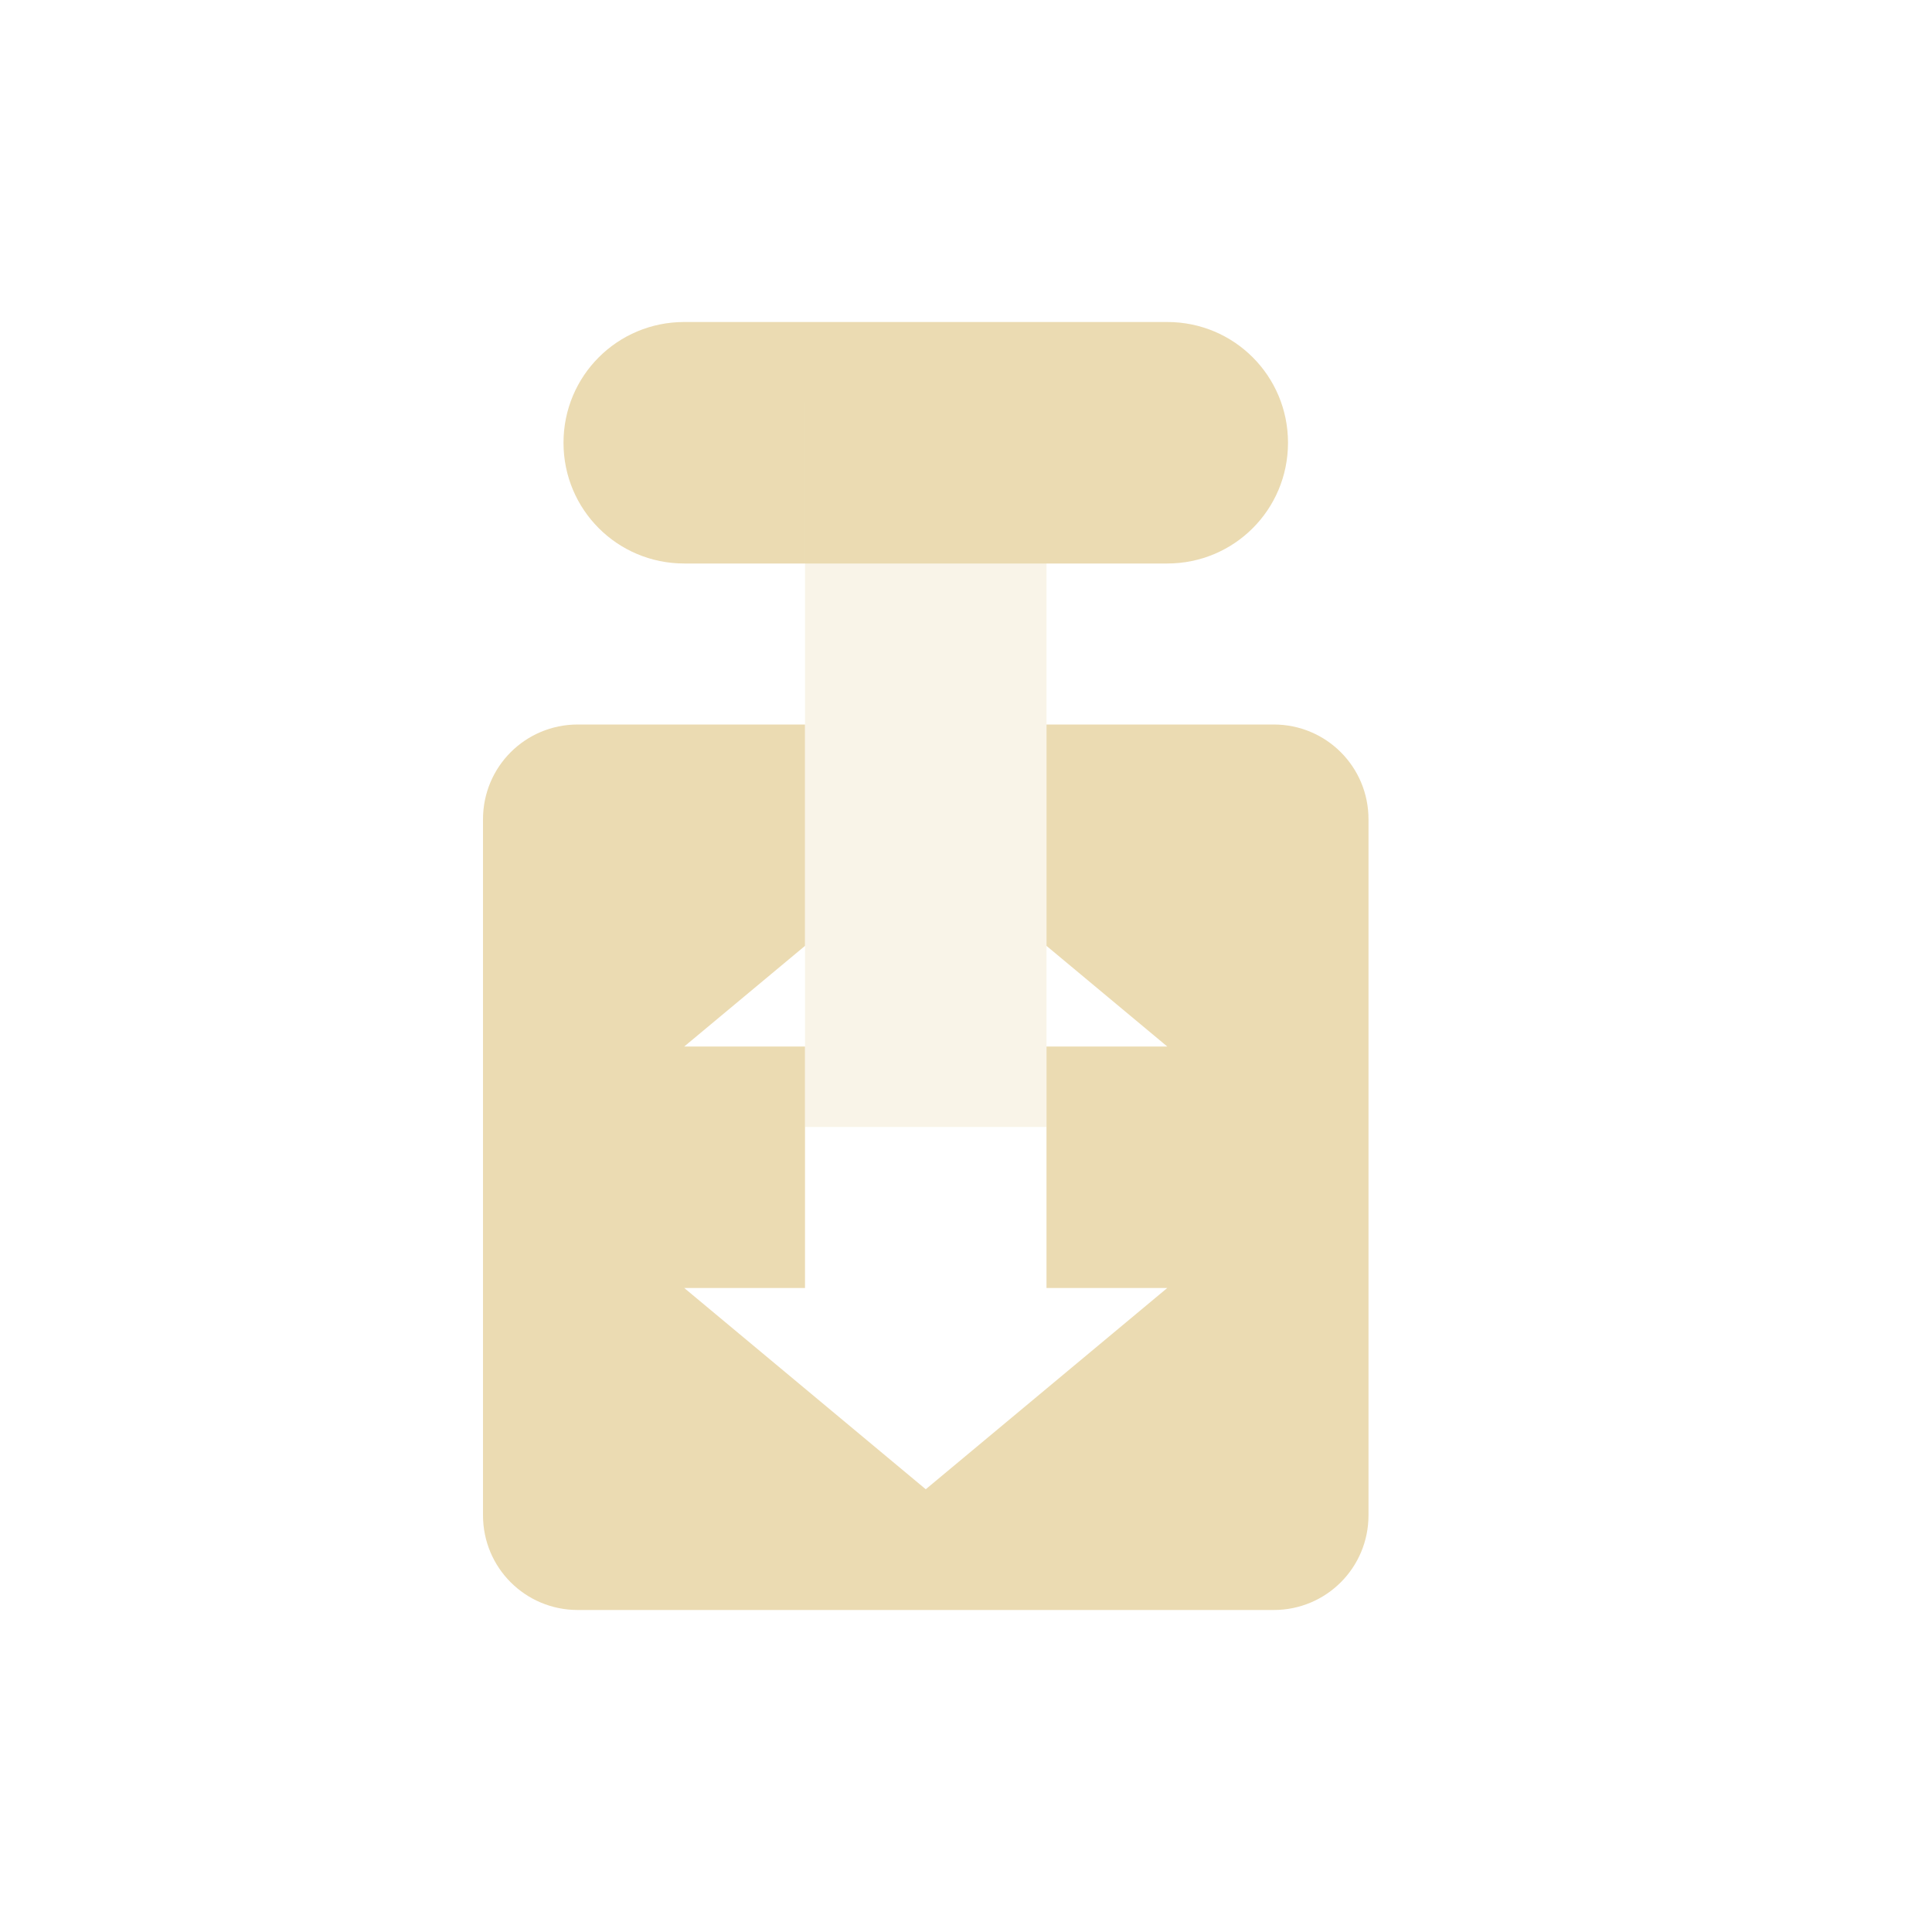 <svg xmlns="http://www.w3.org/2000/svg" width="24" height="24" version="1.1">
 <defs>
  <style id="current-color-scheme" type="text/css">
   .ColorScheme-Text { color:#ebdbb2; } .ColorScheme-Highlight { color:#4285f4; }
  </style>
 </defs>
 <path style="fill:currentColor" class="ColorScheme-Text" d="M 8.5,4 C 7.669,4 7,4.669 7,5.5 7,6.331 7.669,7 8.5,7 h 6 C 15.331,7 16,6.331 16,5.5 16,4.669 15.331,4 14.5,4 Z M 7.178,9 C 6.525,9 6,9.525 6,10.178 v 8.645 C 6,19.475 6.525,20 7.178,20 H 15.822 C 16.475,20 17,19.475 17,18.822 V 10.178 C 17,9.525 16.475,9 15.822,9 H 13 v 2.75 L 14.5,13 H 13 v 1 2 h 1.5 l -3,2.5 -3,-2.5 H 10 V 14 13 H 8.5 L 10,11.75 V 9 Z"/>
 <rect width="3" height="9" x="10" y="-14" transform="scale(1,-1)" style="opacity:0.3;fill:currentColor" class="ColorScheme-Text"/>
</svg>
